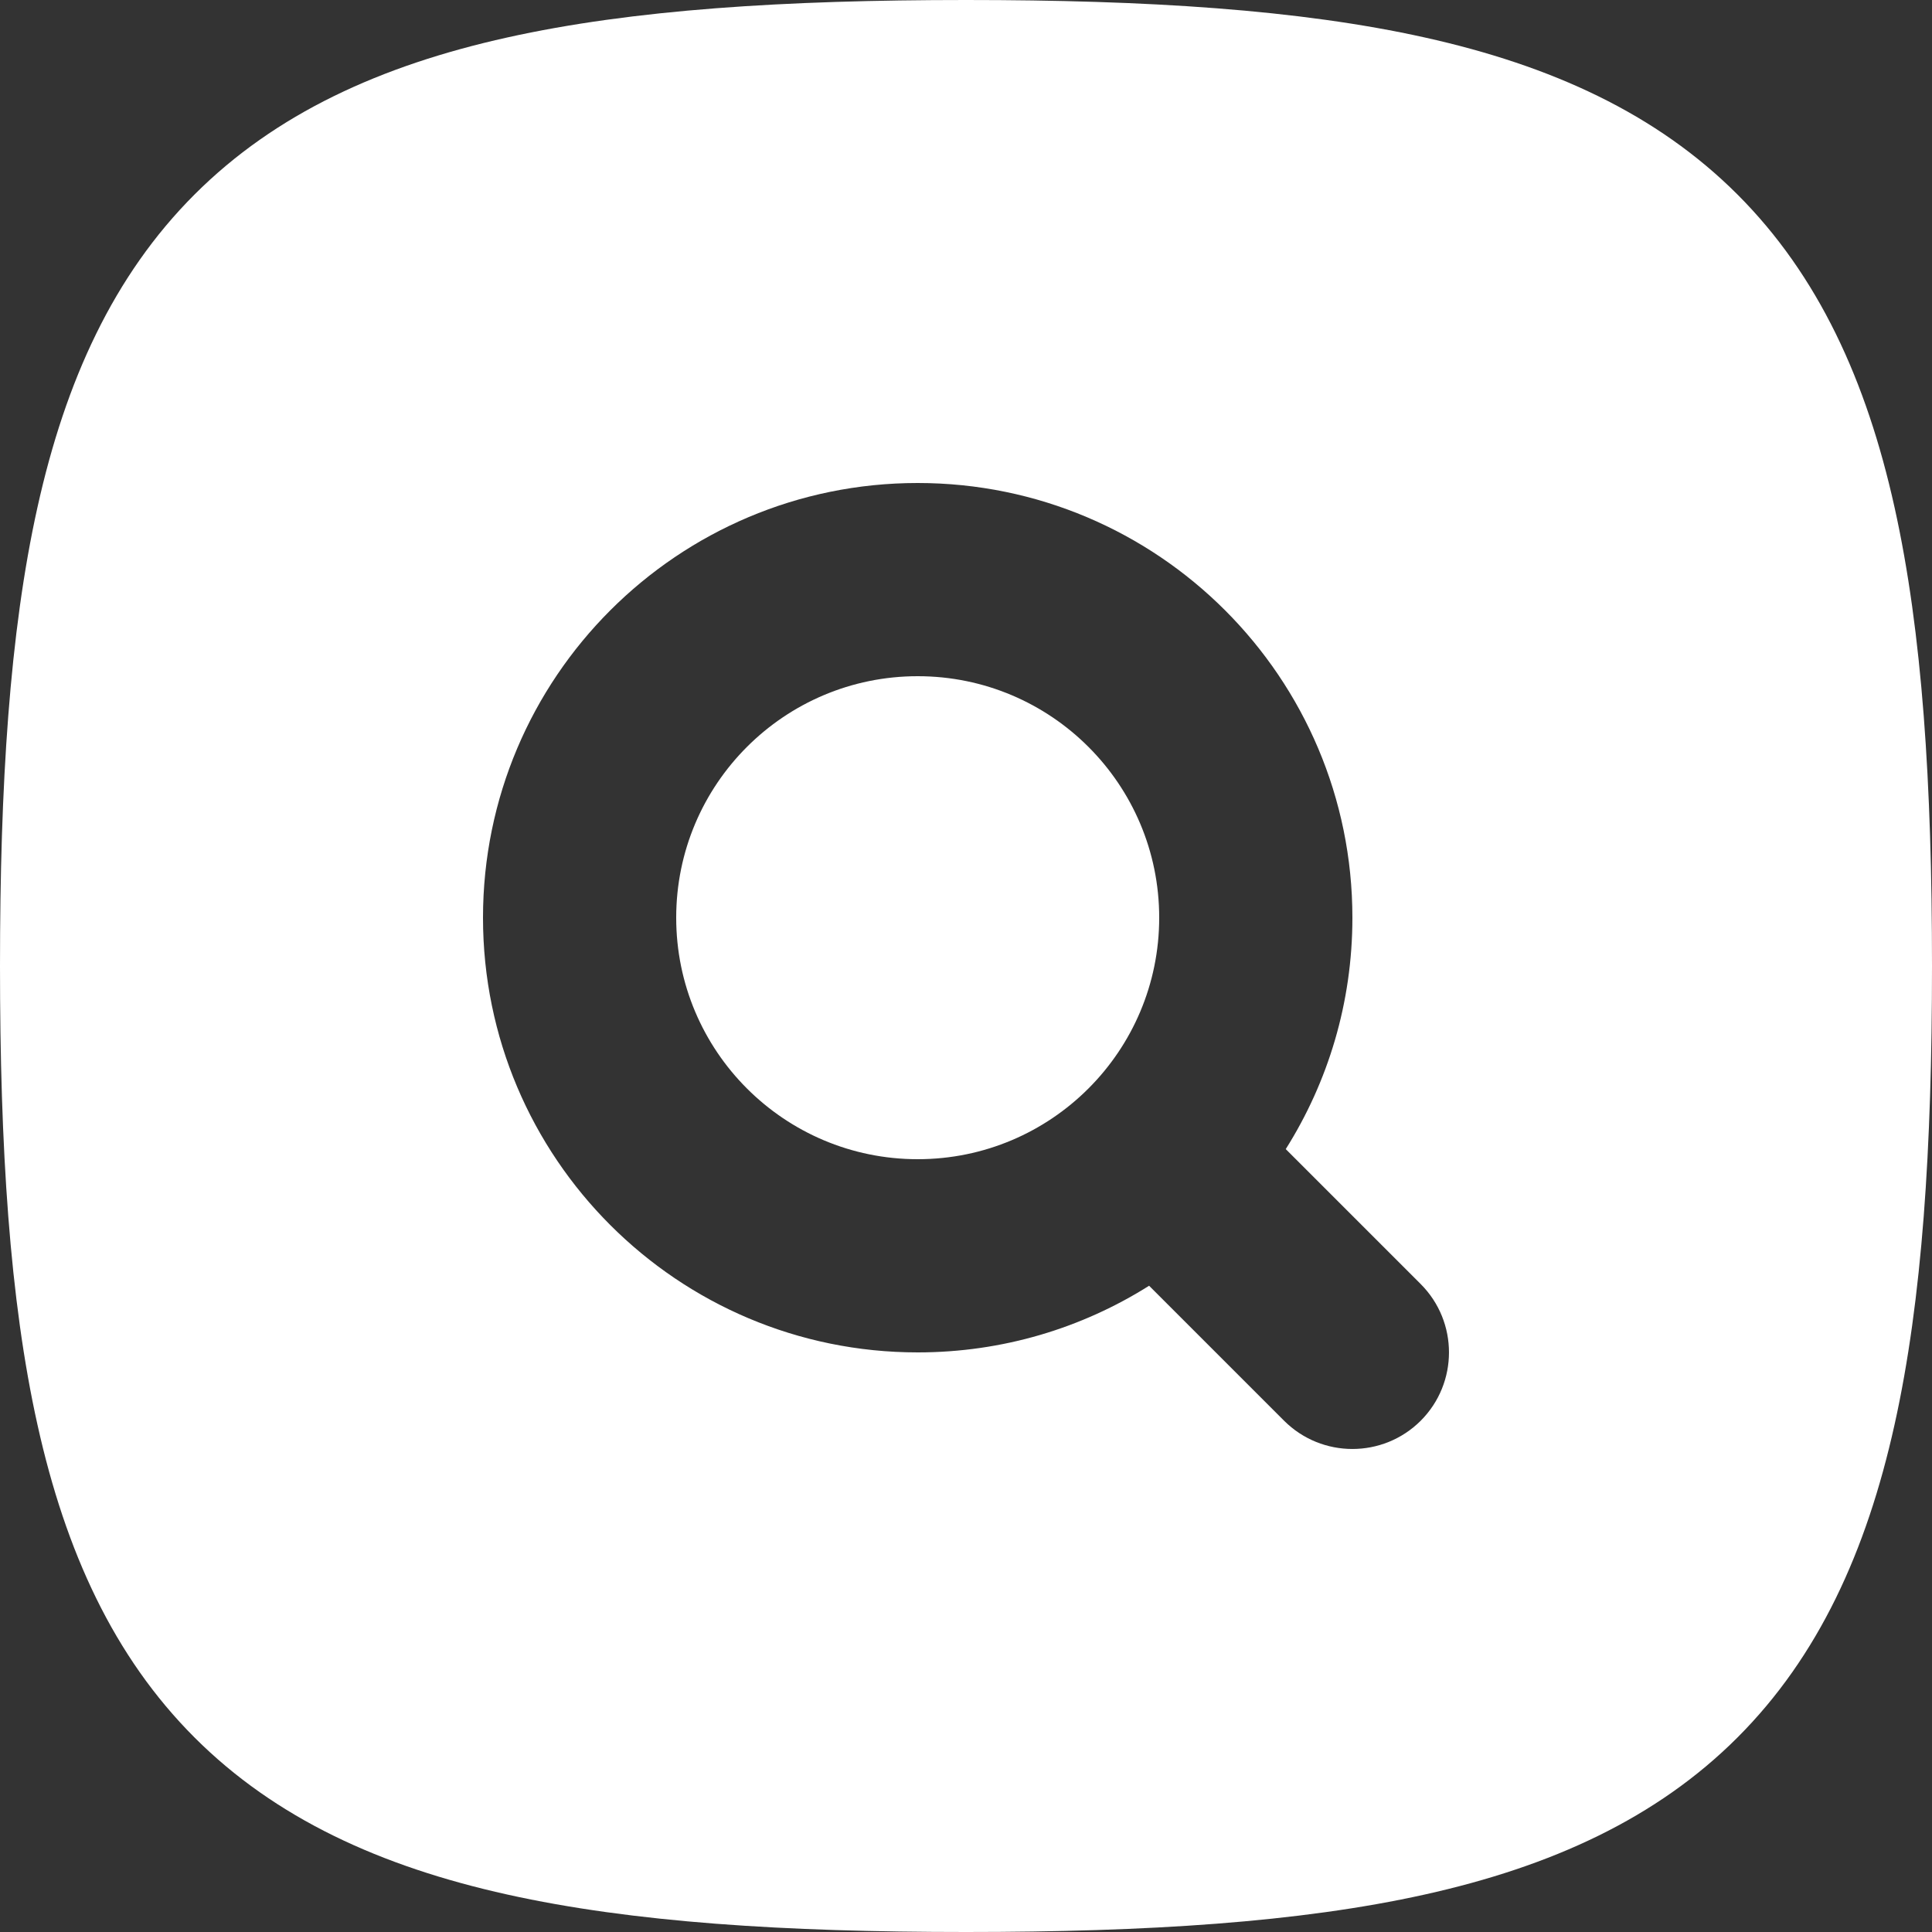 <svg width="22" height="22" viewBox="0 0 22 22" fill="none" xmlns="http://www.w3.org/2000/svg">
<rect x="0" y="0" width="22" height="22" fill="#333333" stroke="none"/>
<path fill-rule="evenodd" clip-rule="evenodd" d="M5.775 0.427C7.204 0.109 8.937 0 11 0C13.063 0 14.796 0.109 16.225 0.427C17.666 0.747 18.864 1.294 19.785 2.215C20.706 3.136 21.253 4.334 21.573 5.775C21.891 7.204 22 8.937 22 11C22 13.063 21.891 14.796 21.573 16.225C21.253 17.666 20.706 18.864 19.785 19.785C18.864 20.706 17.666 21.253 16.225 21.573C14.796 21.891 13.063 22 11 22C8.937 22 7.204 21.891 5.775 21.573C4.334 21.253 3.136 20.706 2.215 19.785C1.294 18.864 0.747 17.666 0.427 16.225C0.109 14.796 0 13.063 0 11C0 8.937 0.109 7.204 0.427 5.775C0.747 4.334 1.294 3.136 2.215 2.215C3.136 1.294 4.334 0.747 5.775 0.427ZM7.7 10.45C7.7 8.931 8.931 7.7 10.45 7.7C11.969 7.7 13.2 8.931 13.2 10.45C13.2 11.969 11.969 13.2 10.45 13.2C8.931 13.2 7.7 11.969 7.7 10.45ZM10.45 5.5C7.716 5.5 5.5 7.716 5.5 10.45C5.5 13.184 7.716 15.4 10.45 15.4C11.419 15.4 12.322 15.122 13.085 14.641L14.622 16.178C15.052 16.607 15.748 16.607 16.178 16.178C16.607 15.748 16.607 15.052 16.178 14.622L14.641 13.085C15.122 12.322 15.4 11.419 15.4 10.45C15.4 7.716 13.184 5.5 10.45 5.5Z" fill="white"/>
</svg>
